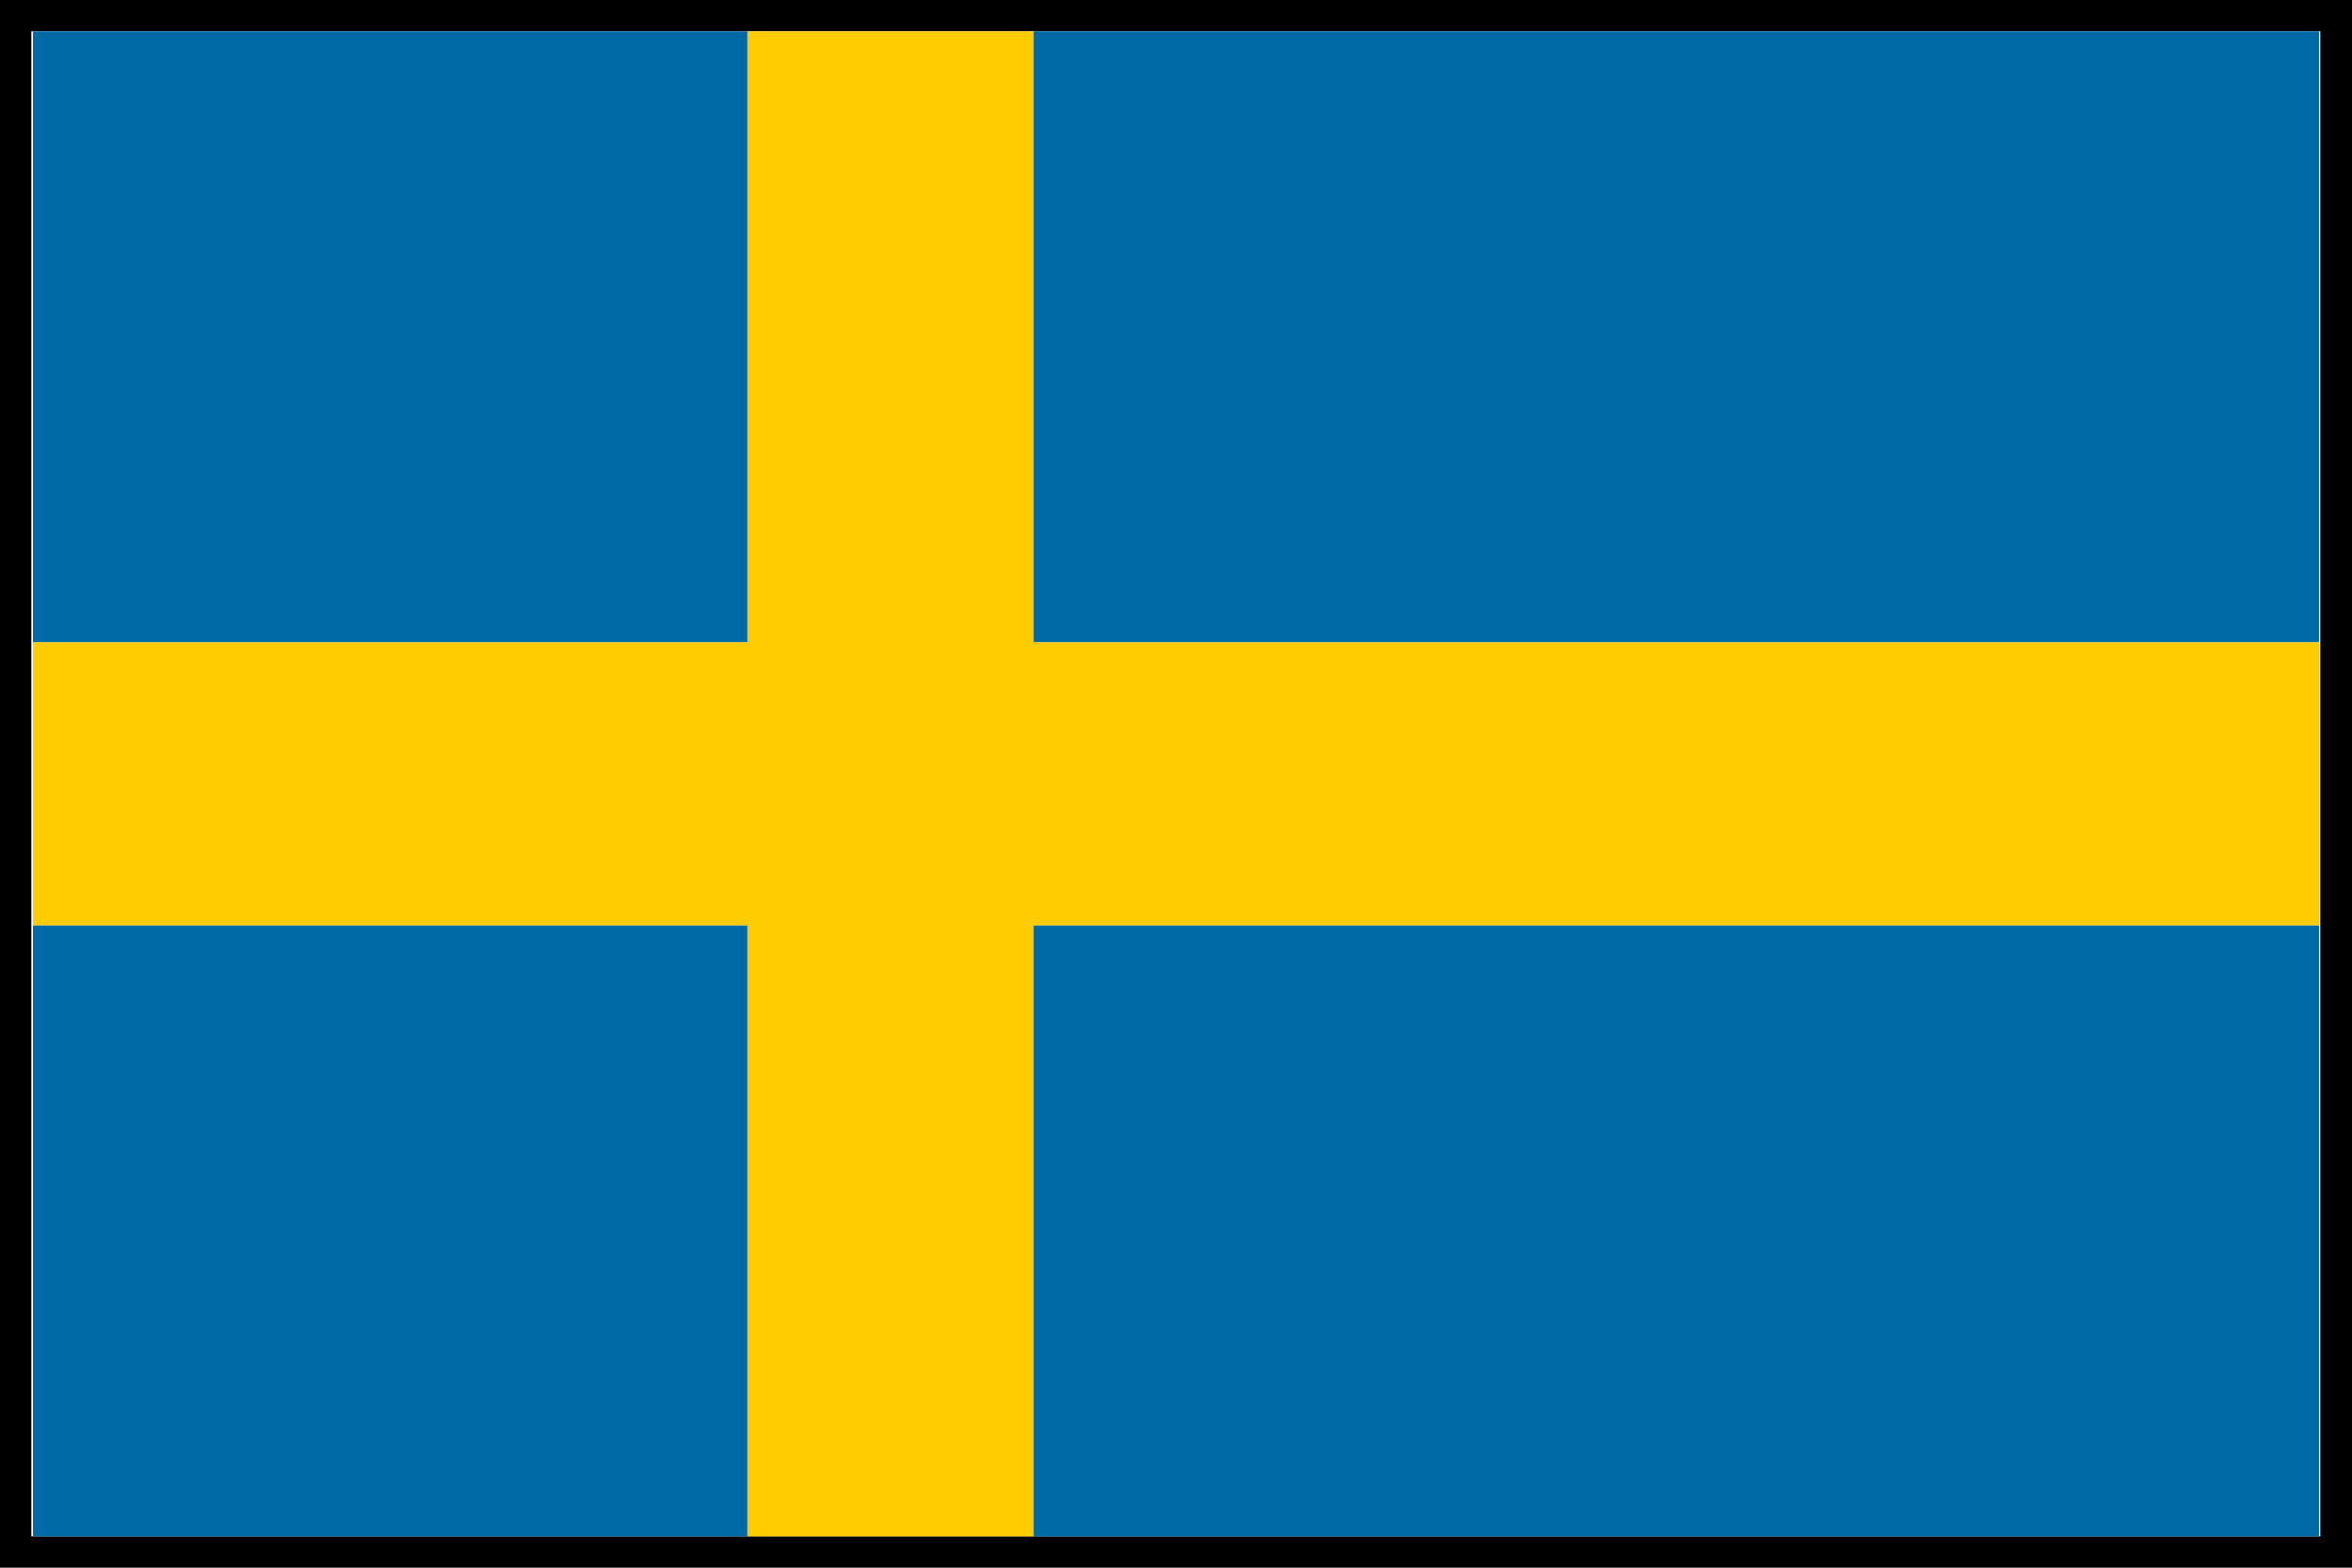 <?xml version="1.0" encoding="utf-8"?>
<!-- Generator: Adobe Illustrator 21.1.0, SVG Export Plug-In . SVG Version: 6.00 Build 0)  -->
<svg version="1.1" id="Layer_1" xmlns="http://www.w3.org/2000/svg" xmlns:xlink="http://www.w3.org/1999/xlink" x="0px" y="0px"
	 viewBox="0 0 750 500" style="enable-background:new 0 0 750 500;" xml:space="preserve">
<style type="text/css">
	.st0{fill:none;}
	.st1{fill:#006AA7;}
	.st2{fill:#FECC00;}
</style>
<g>
	<polygon class="st0" points="739.3,250 739.3,477.8 739.3,490 740,490 740,10 739.3,10 	"/>
	<polygon class="st0" points="10.7,250 10.7,10 10,10 10,490 10.7,490 10.7,477.8 	"/>
	<path d="M0,0v500h750V0H0z M740,490h-0.7H10.7H10V10h0.7h728.5h0.7V490z"/>
</g>
<g>
	<rect x="329.5" y="295" class="st1" width="410" height="195"/>
	<rect x="329.5" y="10" class="st1" width="410" height="195"/>
	<rect x="10.5" y="295" class="st1" width="227.9" height="195"/>
	<rect x="10.5" y="10" class="st1" width="227.9" height="195"/>
	<polygon class="st2" points="329.5,10 238.4,10 238.4,205 10.5,205 10.5,295 238.4,295 238.4,490 329.5,490 329.5,295 739.5,295 
		739.5,205 329.5,205 	"/>
</g>
</svg>
